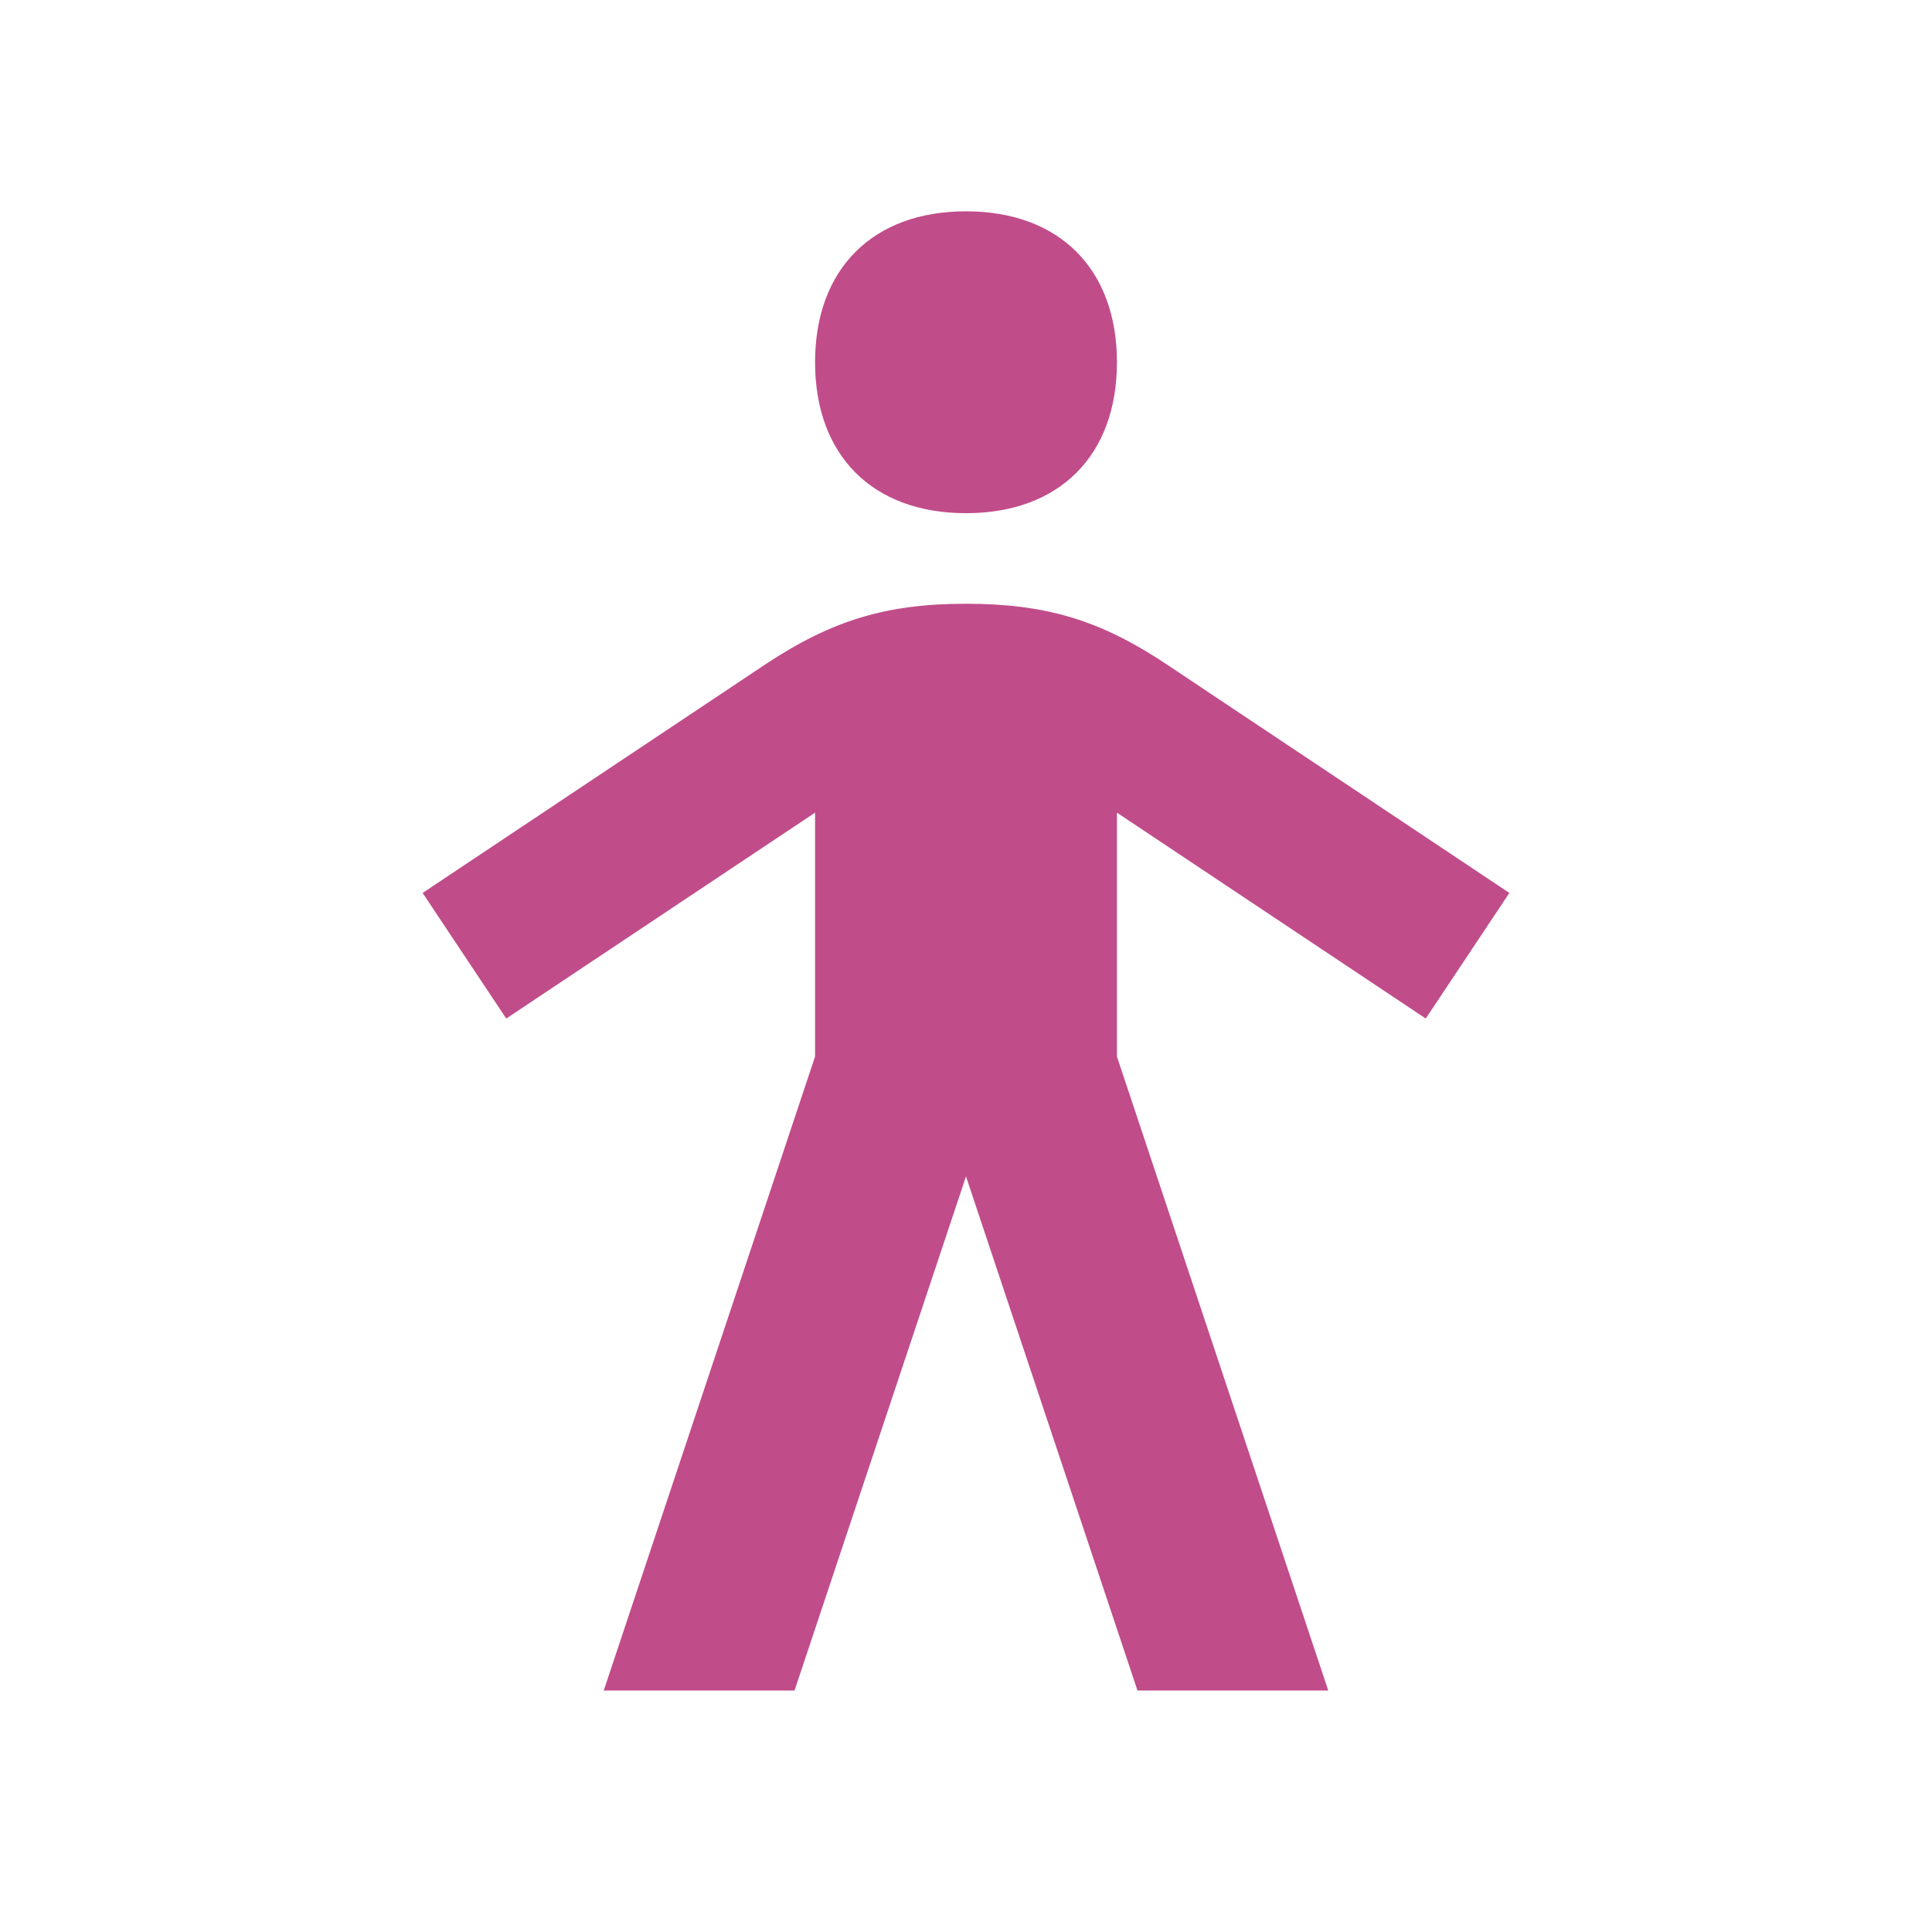 <svg xmlns="http://www.w3.org/2000/svg"  viewBox="0 0 64 64"><defs fill="#C14C8A" /><path  d="m27,12c0-3.09,1.91-5,5-5s5,1.91,5,5-1.91,5-5,5-5-1.91-5-5Zm20.23,21.74l2.77-4.16-11.35-7.57c-2.2-1.47-4.01-2.01-6.65-2.01s-4.45.55-6.65,2.01l-11.35,7.57,2.77,4.16,10.23-6.82v8.08l-7,21h6.32l5.68-17.03,5.68,17.03h6.32l-7-21v-8.08l10.23,6.82Z" fill="#C14C8A" /></svg>